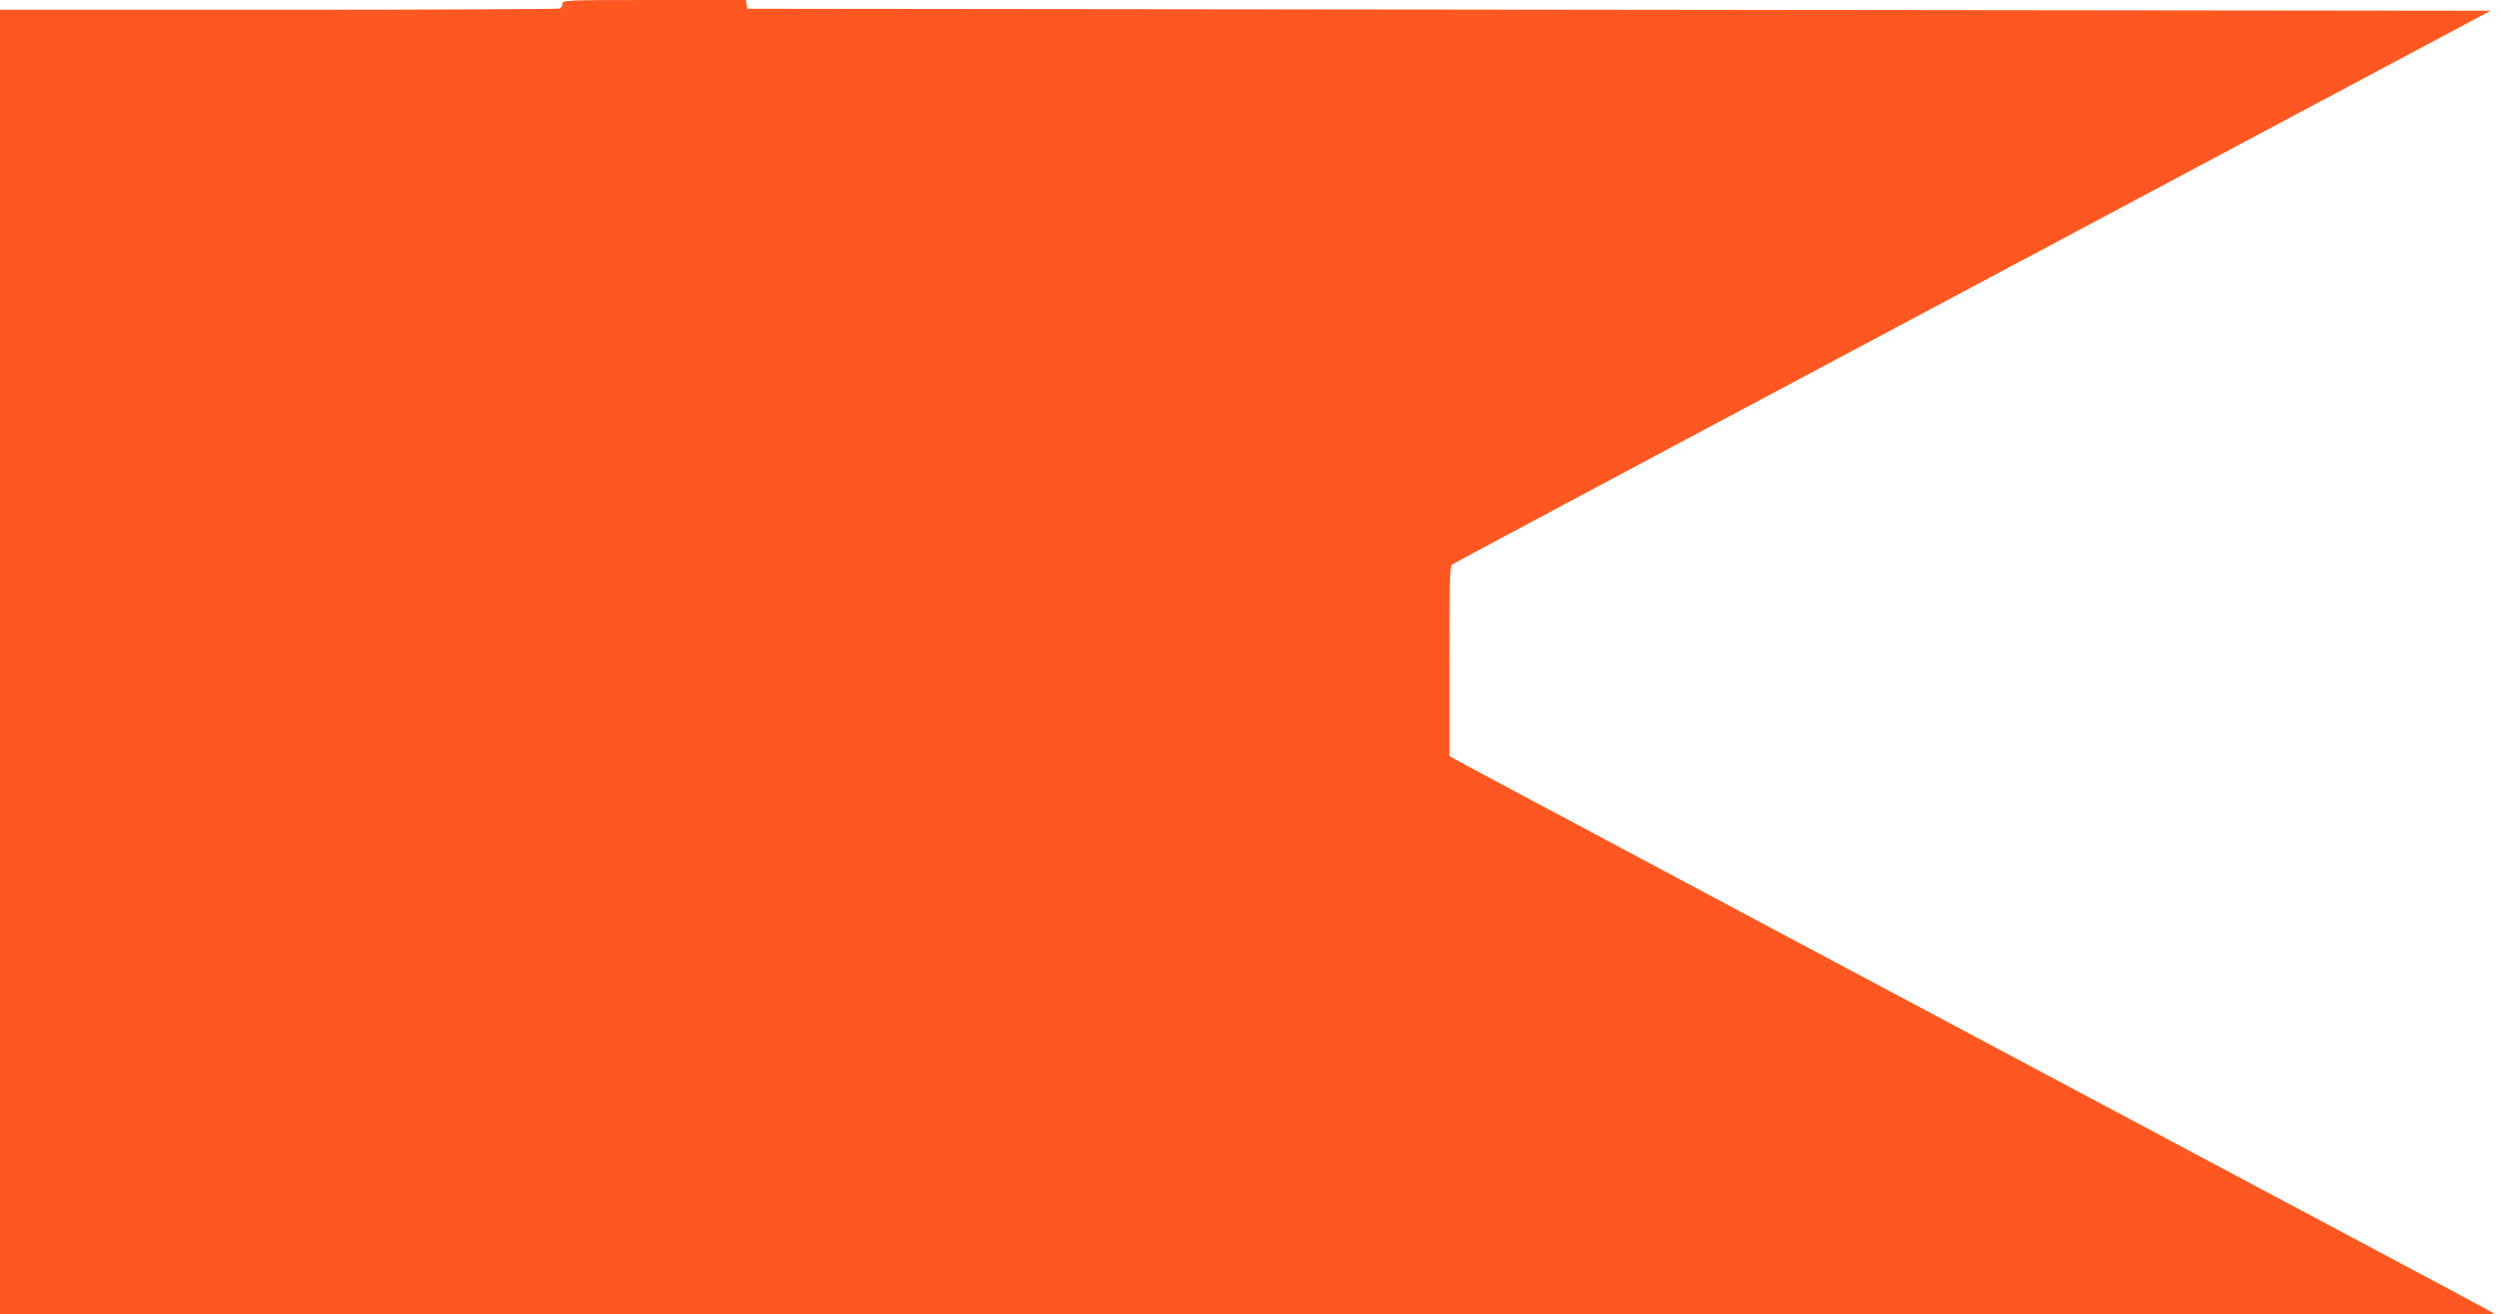 <?xml version="1.0" standalone="no"?>
<!DOCTYPE svg PUBLIC "-//W3C//DTD SVG 20010904//EN"
 "http://www.w3.org/TR/2001/REC-SVG-20010904/DTD/svg10.dtd">
<svg version="1.0" xmlns="http://www.w3.org/2000/svg"
 width="1280pt" height="673pt" viewBox="0 0 1280 673"
 preserveAspectRatio="xMidYMid meet">
<g transform="translate(0,673) scale(0.1,-0.1)"
fill="#ff5722" stroke="none">
<path d="M2880 6711 c0 -10 -7 -22 -16 -25 -9 -3 -657 -6 -1440 -6 l-1424 0 0
-3340 0 -3340 6388 0 6387 0 -40 24 c-22 12 -256 138 -520 278 -2085 1110
-4754 2532 -4772 2544 l-23 14 0 484 c0 389 3 486 13 495 12 9 1422 761 4620
2464 l698 372 -4463 5 -4463 5 -3 23 -3 22 -470 0 c-453 0 -469 -1 -469 -19z"/>
</g>
</svg>
